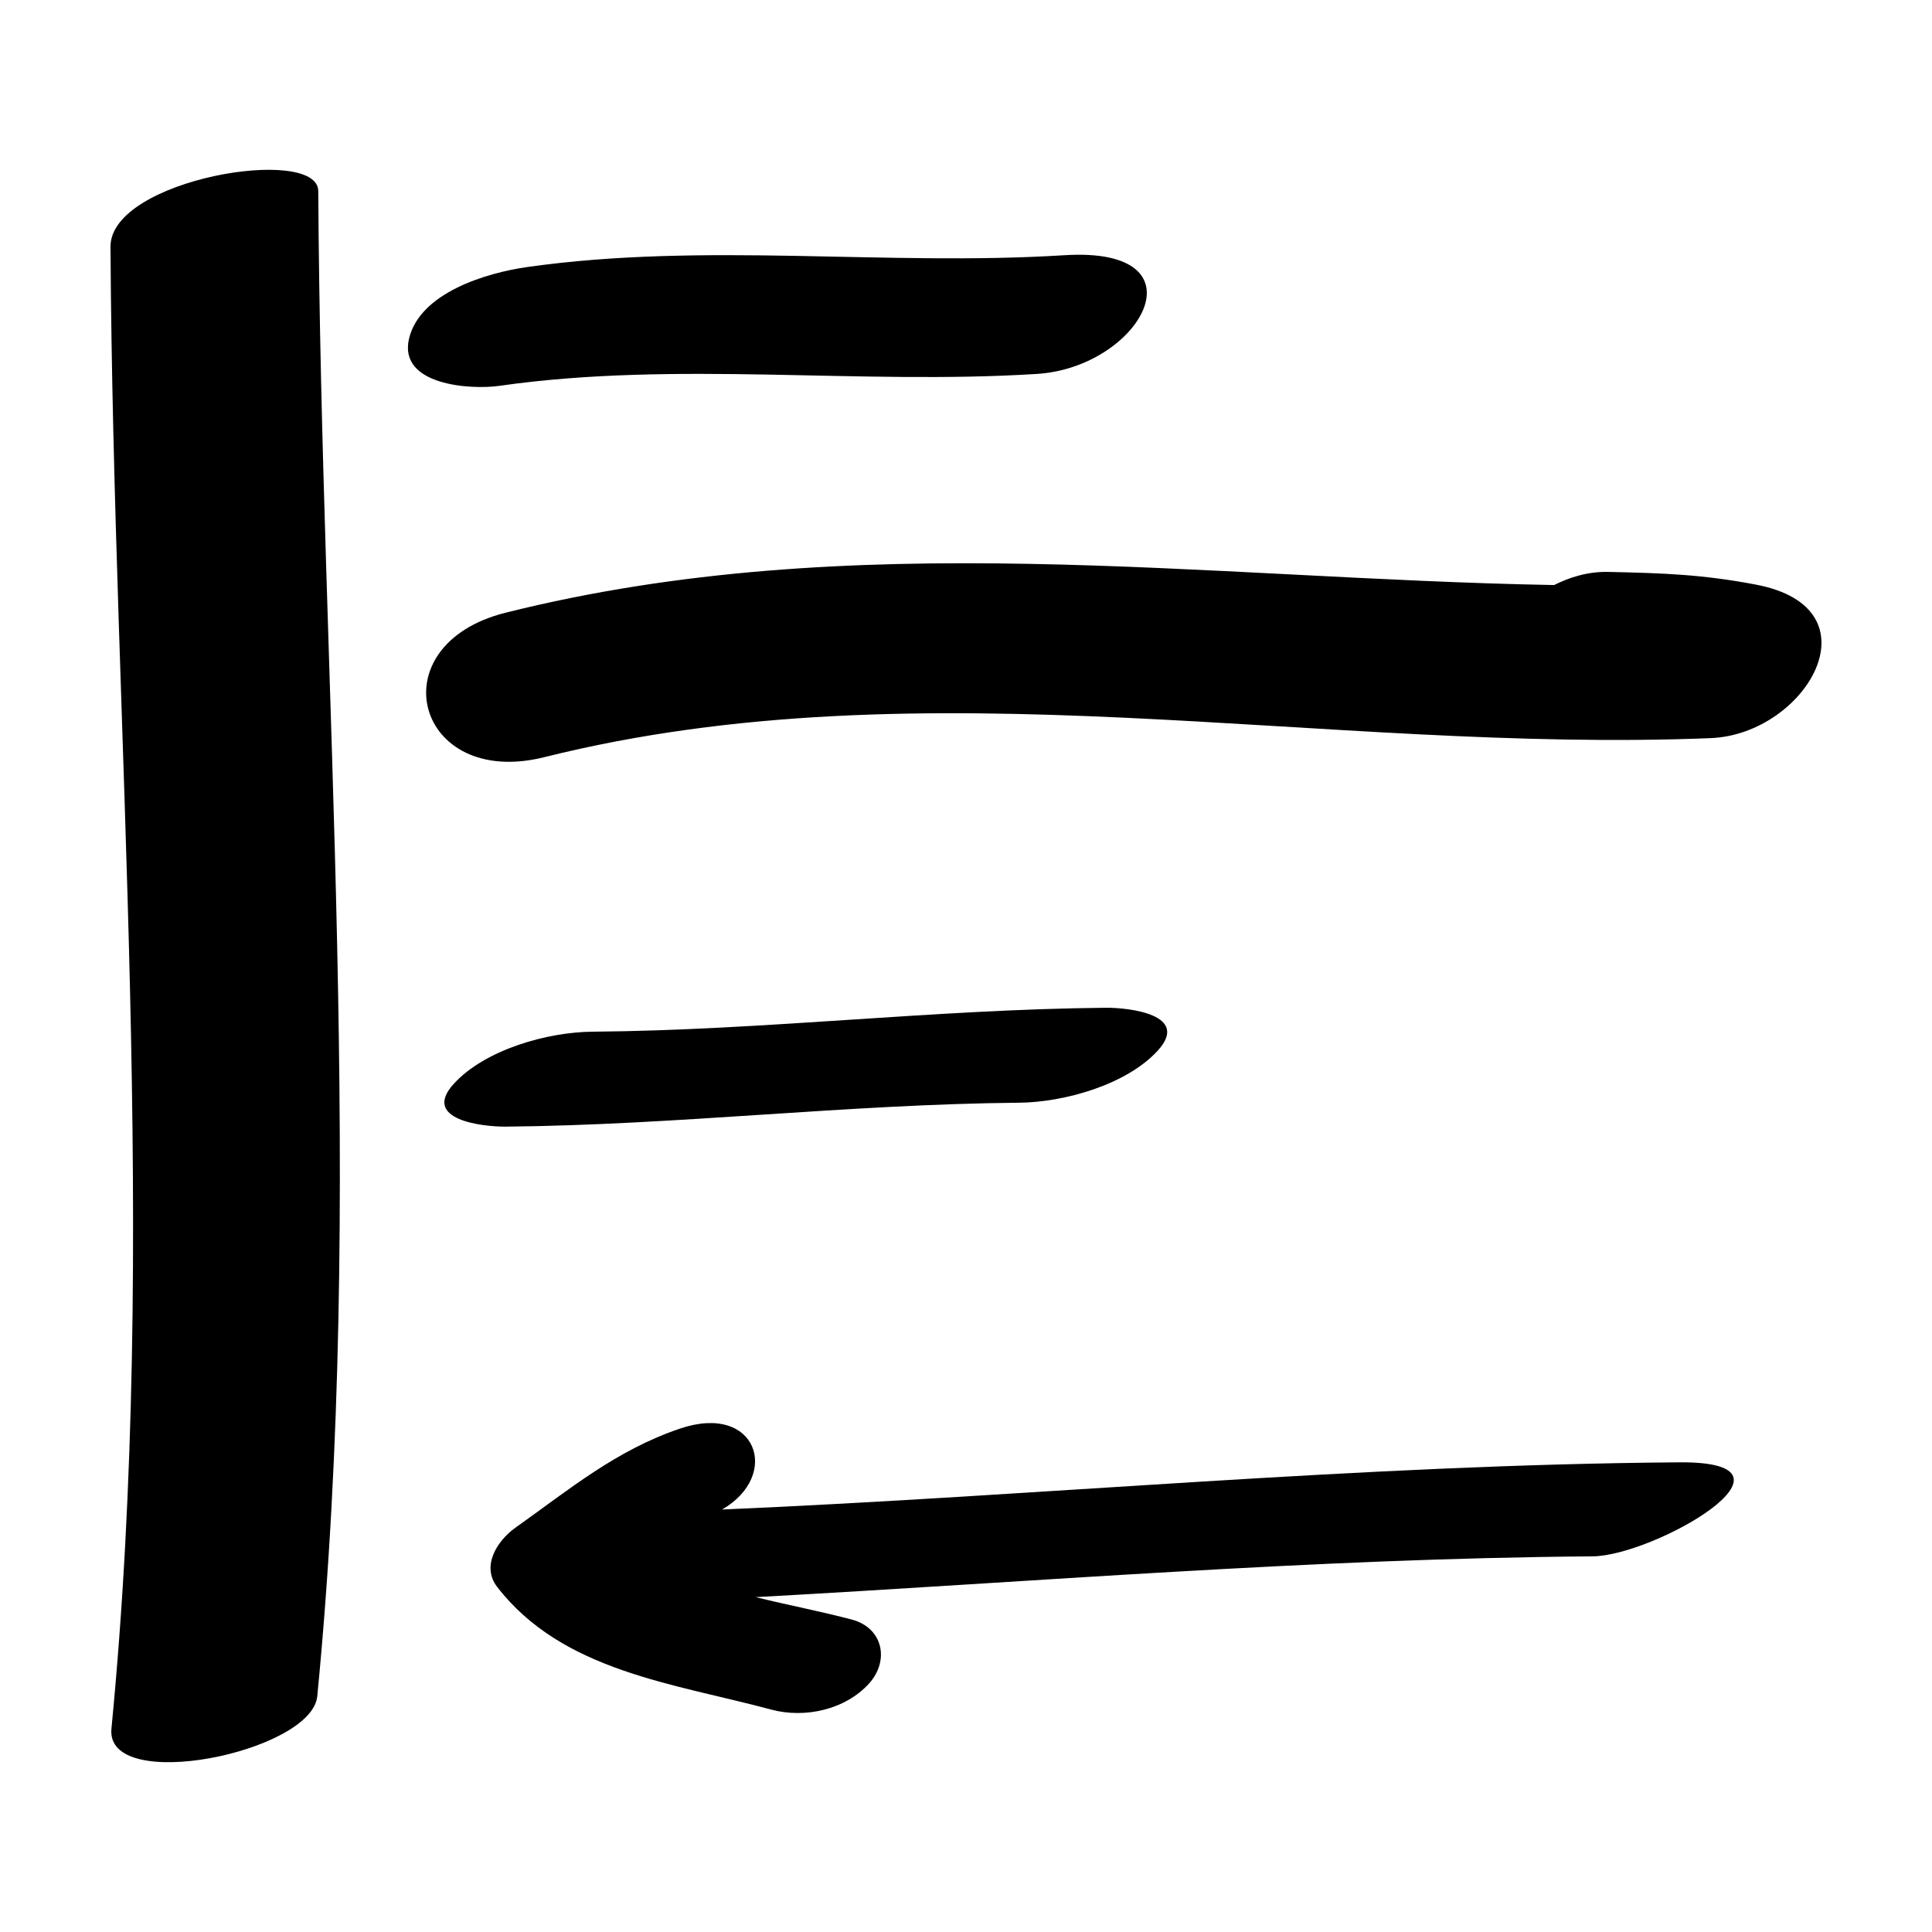 <?xml version="1.0" encoding="UTF-8"?>
<!-- Uploaded to: ICON Repo, www.svgrepo.com, Generator: ICON Repo Mixer Tools -->
<svg fill="#000000" width="800px" height="800px" version="1.1" viewBox="144 144 512 512" xmlns="http://www.w3.org/2000/svg">
 <g>
  <path d="m228.08 593.51c-1.41 14.852-56.25 26.086-54.547 8.605 12.66-130.37 0.523-262.03-0.25-392.71-0.113-17.992 54.98-27.043 55.059-14.766 0.777 132.84 12.648 266.34-0.262 398.88z"/>
  <path d="m252.38 233.82c2.871-12.316 20.668-17.516 31.211-19.035 47.273-6.711 95.023-0.18 142.47-3.148 38.082-2.383 20.332 29.715-7.254 31.457-47.324 2.973-95.477-3.562-142.49 3.16-7.453 1.07-26.75-0.078-23.938-12.434z"/>
  <path d="m264.3 431.18c8.309-9.059 24.793-13.66 36.664-13.77 45.48-0.367 90.758-5.934 136.16-6.344 6.016-0.035 22.453 1.785 13.664 11.391-8.309 9.055-24.793 13.652-36.668 13.773-45.484 0.402-90.758 5.934-136.18 6.34-6 0.035-22.445-1.785-13.648-11.391z"/>
  <path d="m566 556.45c-74.059 0.559-147.82 6.758-221.74 10.809 8.758 2.152 17.664 3.859 25.562 5.969 8.238 2.227 9.91 10.871 4.523 16.883-6.344 7.019-17.062 9.332-25.973 6.949-25.594-6.914-55.277-10.062-72.613-32.504-4.301-5.562 0.031-12.281 4.828-15.695 14.363-10.195 26.719-20.559 43.637-26.273 20.367-6.902 26.824 12.434 11.129 21.453 84.684-3.641 168.98-11.879 253.73-12.508 36.809-0.266-6.688 24.812-23.082 24.918z"/>
  <path d="m597.39 339.61c-102.86 4.156-207.91-20.227-309.12 5.043-34.102 8.535-44.527-29.719-10.23-38.293 92.125-23.043 184.62-9.012 277.8-7.316 4.188-2.062 8.906-3.637 14.652-3.477 14.469 0.328 24.637 0.664 38.734 3.34 33.164 6.227 13.391 39.664-11.836 40.703z"/>
 </g>
</svg>